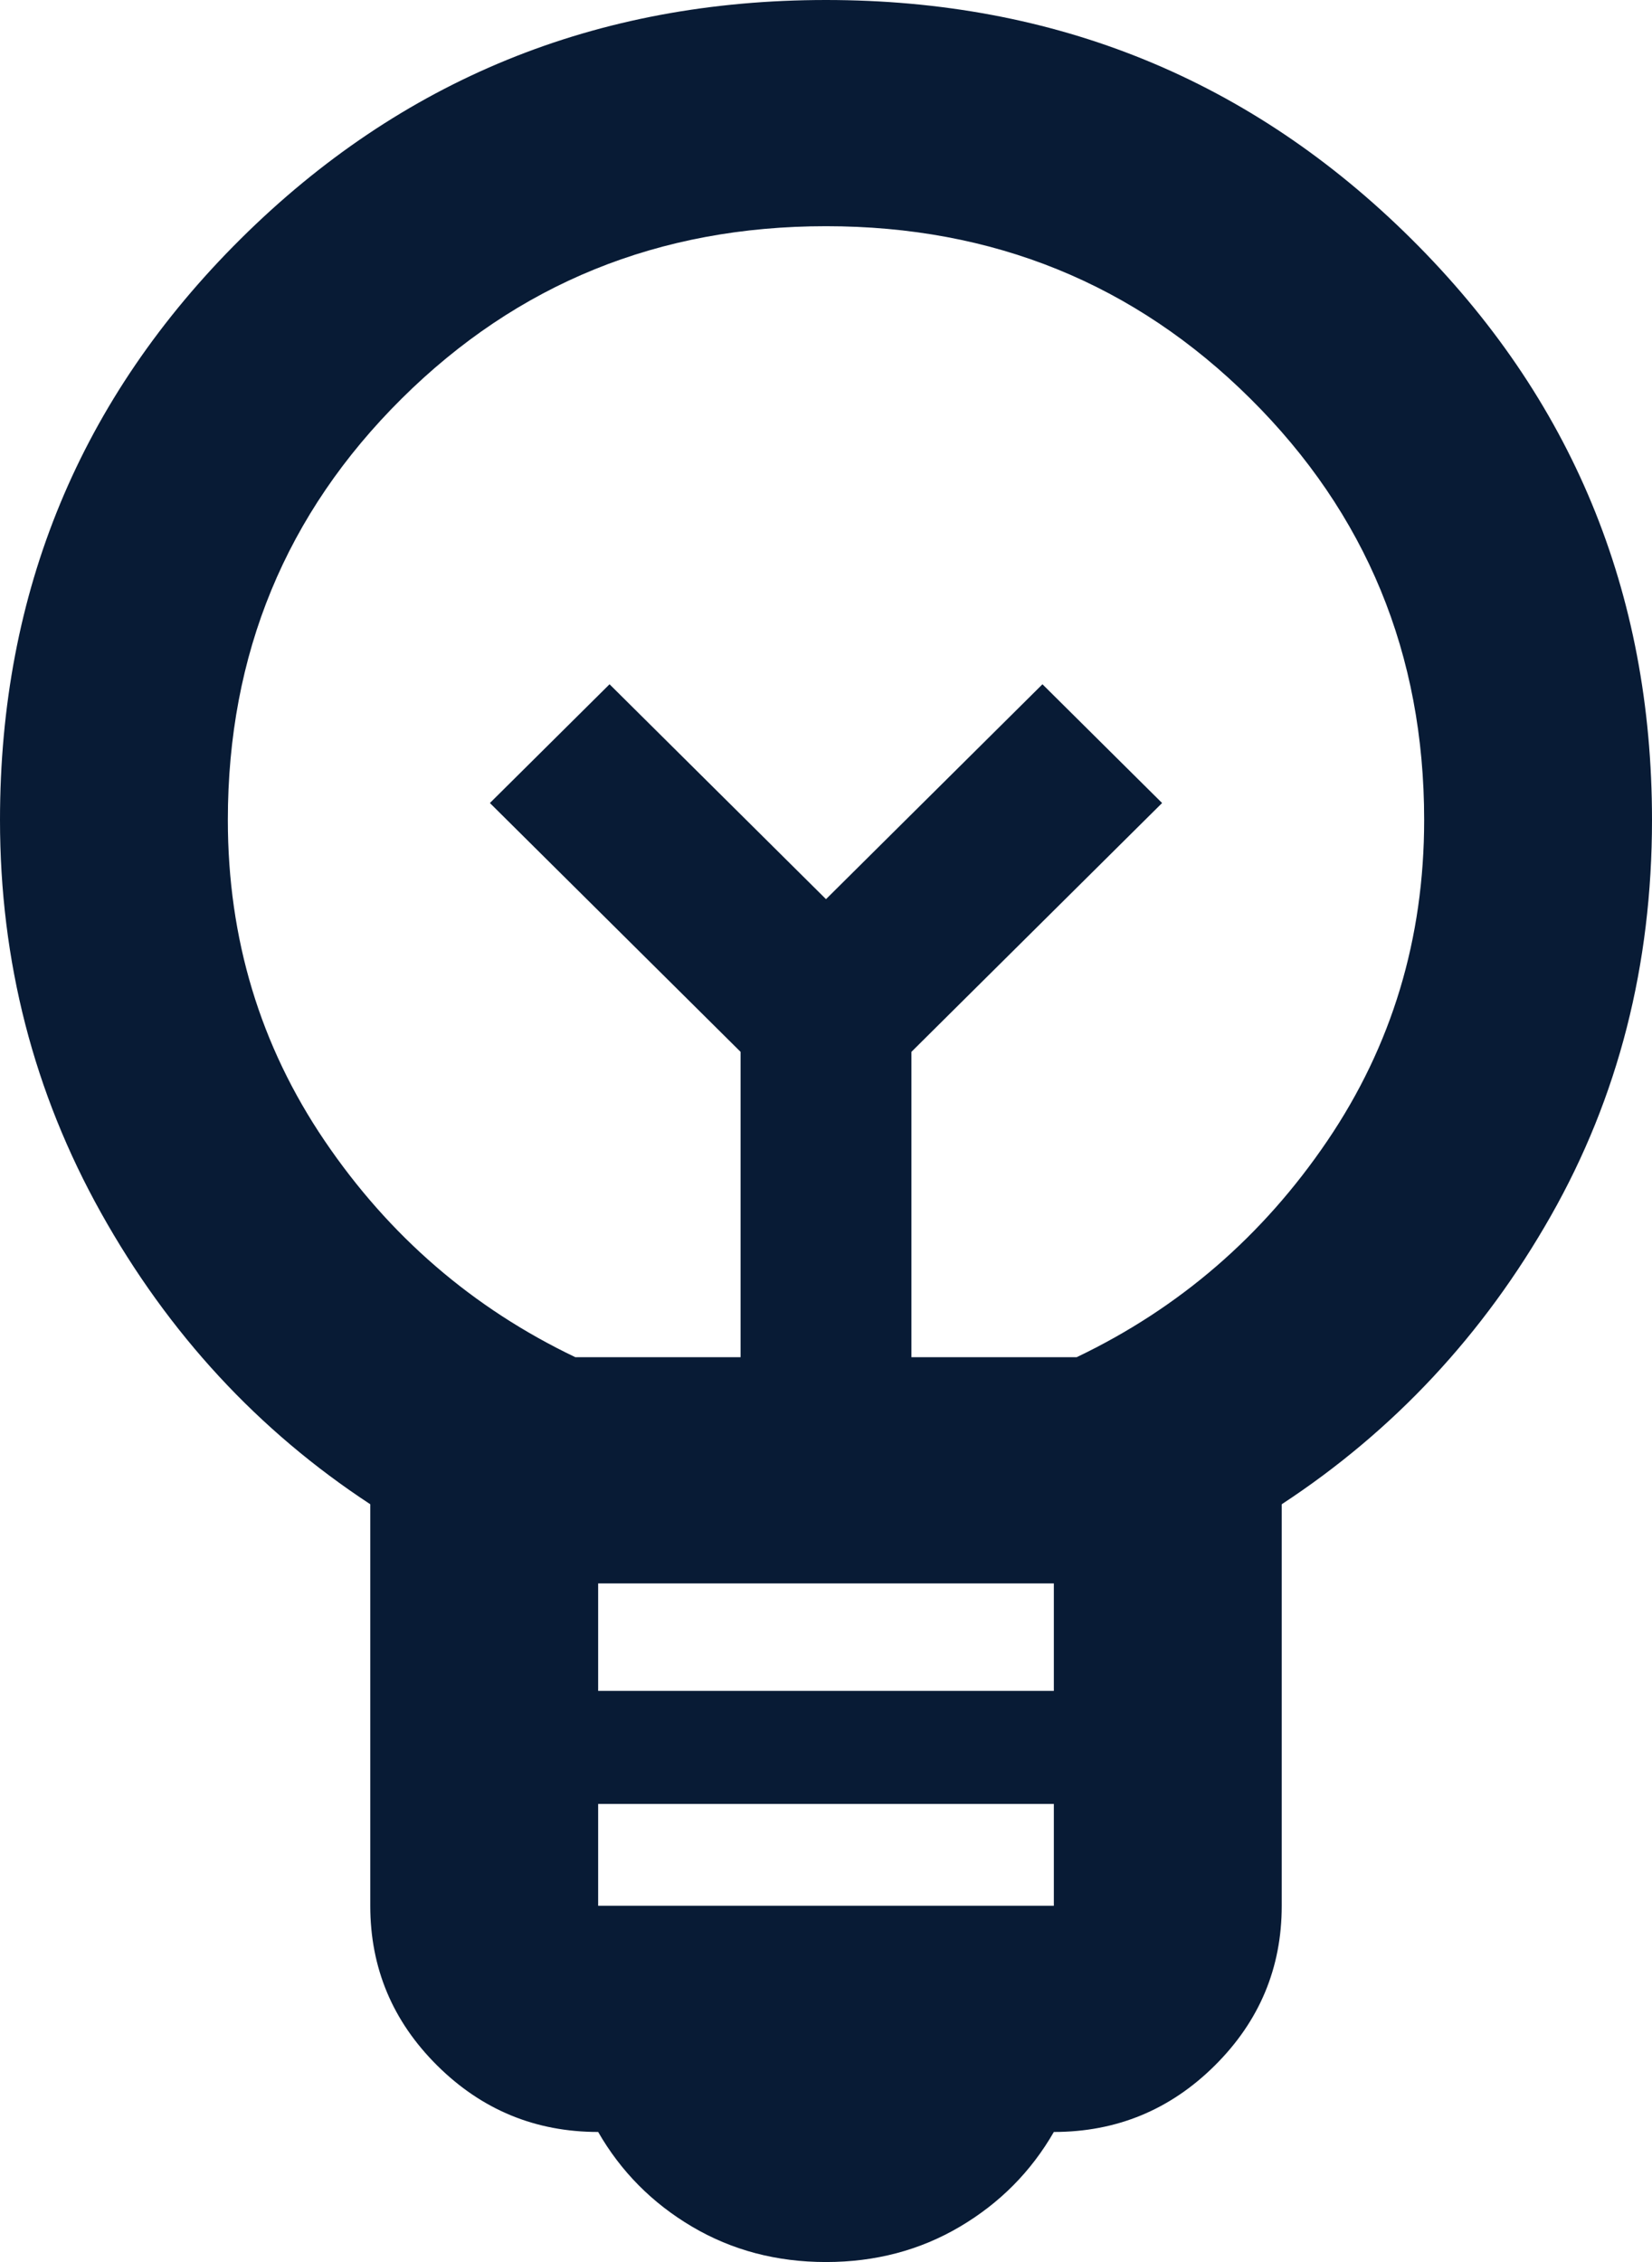 <svg width="38" height="52" viewBox="0 0 38 52" fill="none" xmlns="http://www.w3.org/2000/svg">
<path d="M19 52C17.864 52 16.838 51.729 15.921 51.188C15.003 50.646 14.283 49.92 13.759 49.01C12.317 49.01 11.083 48.501 10.057 47.483C9.03 46.464 8.517 45.24 8.517 43.81V34.58C5.94 32.89 3.876 30.658 2.326 27.885C0.775 25.112 0 22.1 0 18.85C0 13.607 1.845 9.154 5.536 5.492C9.227 1.831 13.715 0 19 0C24.285 0 28.773 1.831 32.464 5.492C36.155 9.154 38 13.607 38 18.85C38 22.187 37.225 25.22 35.674 27.95C34.124 30.68 32.06 32.89 29.483 34.58V43.81C29.483 45.24 28.97 46.464 27.943 47.483C26.917 48.501 25.683 49.01 24.241 49.01C23.717 49.92 22.997 50.646 22.079 51.188C21.162 51.729 20.136 52 19 52ZM13.759 43.81H24.241V41.47H13.759V43.81ZM13.759 38.87H24.241V36.4H13.759V38.87ZM13.235 31.2H17.035V24.18L11.269 18.46L14.021 15.73L19 20.67L23.979 15.73L26.731 18.46L20.965 24.18V31.2H24.765C27.124 30.073 29.046 28.416 30.531 26.227C32.016 24.039 32.759 21.58 32.759 18.85C32.759 15.037 31.426 11.808 28.762 9.165C26.098 6.522 22.844 5.2 19 5.2C15.156 5.2 11.902 6.522 9.238 9.165C6.574 11.808 5.241 15.037 5.241 18.85C5.241 21.58 5.984 24.039 7.469 26.227C8.954 28.416 10.876 30.073 13.235 31.2Z" fill="#081B35"/>
</svg>

